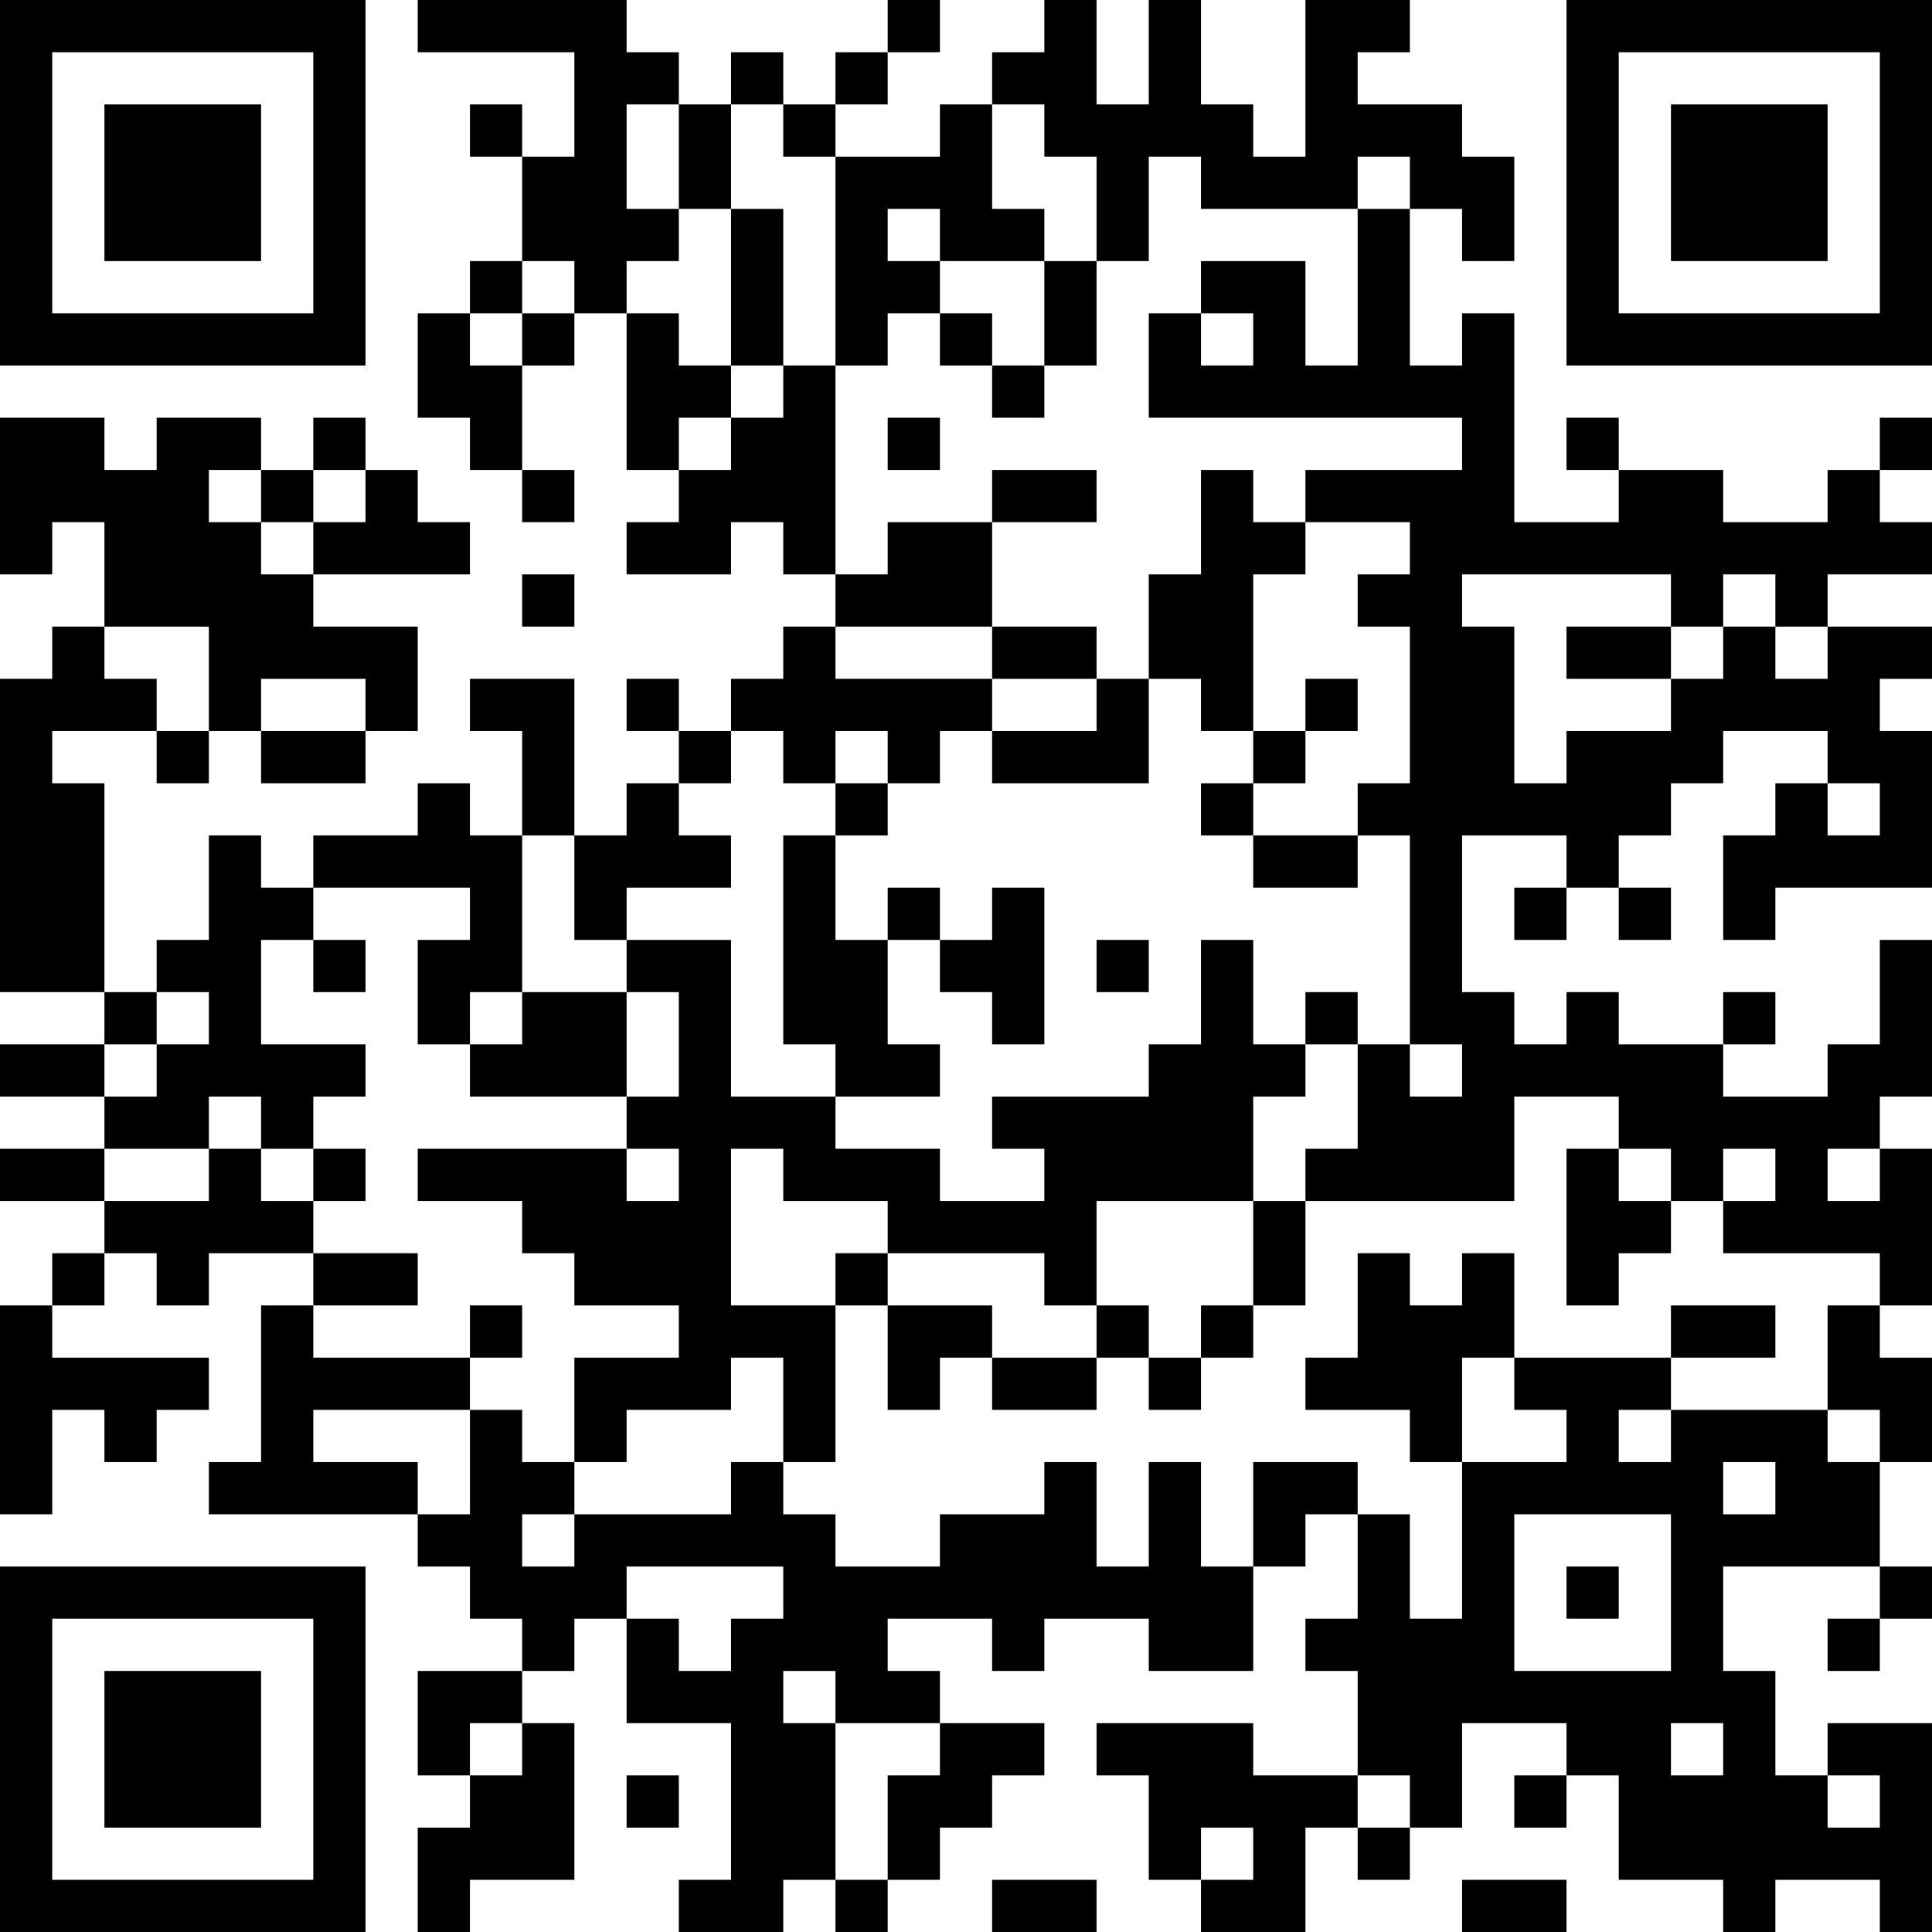<?xml version="1.0" encoding="UTF-8"?>
<svg xmlns="http://www.w3.org/2000/svg" version="1.1" width="400" height="400" viewBox="0 0 400 400"><rect x="0" y="0" width="400" height="400" fill="#ffffff"/><g transform="scale(10.811)"><g transform="translate(0,0)"><path fill-rule="evenodd" d="M8 0L8 1L11 1L11 3L10 3L10 2L9 2L9 3L10 3L10 5L9 5L9 6L8 6L8 8L9 8L9 9L10 9L10 10L11 10L11 9L10 9L10 7L11 7L11 6L12 6L12 9L13 9L13 10L12 10L12 11L14 11L14 10L15 10L15 11L16 11L16 12L15 12L15 13L14 13L14 14L13 14L13 13L12 13L12 14L13 14L13 15L12 15L12 16L11 16L11 13L9 13L9 14L10 14L10 16L9 16L9 15L8 15L8 16L6 16L6 17L5 17L5 16L4 16L4 18L3 18L3 19L2 19L2 15L1 15L1 14L3 14L3 15L4 15L4 14L5 14L5 15L7 15L7 14L8 14L8 12L6 12L6 11L9 11L9 10L8 10L8 9L7 9L7 8L6 8L6 9L5 9L5 8L3 8L3 9L2 9L2 8L0 8L0 11L1 11L1 10L2 10L2 12L1 12L1 13L0 13L0 19L2 19L2 20L0 20L0 21L2 21L2 22L0 22L0 23L2 23L2 24L1 24L1 25L0 25L0 29L1 29L1 27L2 27L2 28L3 28L3 27L4 27L4 26L1 26L1 25L2 25L2 24L3 24L3 25L4 25L4 24L6 24L6 25L5 25L5 28L4 28L4 29L8 29L8 30L9 30L9 31L10 31L10 32L8 32L8 34L9 34L9 35L8 35L8 37L9 37L9 36L11 36L11 33L10 33L10 32L11 32L11 31L12 31L12 33L14 33L14 36L13 36L13 37L15 37L15 36L16 36L16 37L17 37L17 36L18 36L18 35L19 35L19 34L20 34L20 33L18 33L18 32L17 32L17 31L19 31L19 32L20 32L20 31L22 31L22 32L24 32L24 30L25 30L25 29L26 29L26 31L25 31L25 32L26 32L26 34L24 34L24 33L21 33L21 34L22 34L22 36L23 36L23 37L25 37L25 35L26 35L26 36L27 36L27 35L28 35L28 33L30 33L30 34L29 34L29 35L30 35L30 34L31 34L31 36L33 36L33 37L34 37L34 36L36 36L36 37L37 37L37 33L35 33L35 34L34 34L34 32L33 32L33 30L36 30L36 31L35 31L35 32L36 32L36 31L37 31L37 30L36 30L36 28L37 28L37 26L36 26L36 25L37 25L37 22L36 22L36 21L37 21L37 18L36 18L36 20L35 20L35 21L33 21L33 20L34 20L34 19L33 19L33 20L31 20L31 19L30 19L30 20L29 20L29 19L28 19L28 16L30 16L30 17L29 17L29 18L30 18L30 17L31 17L31 18L32 18L32 17L31 17L31 16L32 16L32 15L33 15L33 14L35 14L35 15L34 15L34 16L33 16L33 18L34 18L34 17L37 17L37 14L36 14L36 13L37 13L37 12L35 12L35 11L37 11L37 10L36 10L36 9L37 9L37 8L36 8L36 9L35 9L35 10L33 10L33 9L31 9L31 8L30 8L30 9L31 9L31 10L29 10L29 6L28 6L28 7L27 7L27 4L28 4L28 5L29 5L29 3L28 3L28 2L26 2L26 1L27 1L27 0L25 0L25 3L24 3L24 2L23 2L23 0L22 0L22 2L21 2L21 0L20 0L20 1L19 1L19 2L18 2L18 3L16 3L16 2L17 2L17 1L18 1L18 0L17 0L17 1L16 1L16 2L15 2L15 1L14 1L14 2L13 2L13 1L12 1L12 0ZM12 2L12 4L13 4L13 5L12 5L12 6L13 6L13 7L14 7L14 8L13 8L13 9L14 9L14 8L15 8L15 7L16 7L16 11L17 11L17 10L19 10L19 12L16 12L16 13L19 13L19 14L18 14L18 15L17 15L17 14L16 14L16 15L15 15L15 14L14 14L14 15L13 15L13 16L14 16L14 17L12 17L12 18L11 18L11 16L10 16L10 19L9 19L9 20L8 20L8 18L9 18L9 17L6 17L6 18L5 18L5 20L7 20L7 21L6 21L6 22L5 22L5 21L4 21L4 22L2 22L2 23L4 23L4 22L5 22L5 23L6 23L6 24L8 24L8 25L6 25L6 26L9 26L9 27L6 27L6 28L8 28L8 29L9 29L9 27L10 27L10 28L11 28L11 29L10 29L10 30L11 30L11 29L14 29L14 28L15 28L15 29L16 29L16 30L18 30L18 29L20 29L20 28L21 28L21 30L22 30L22 28L23 28L23 30L24 30L24 28L26 28L26 29L27 29L27 31L28 31L28 28L30 28L30 27L29 27L29 26L32 26L32 27L31 27L31 28L32 28L32 27L35 27L35 28L36 28L36 27L35 27L35 25L36 25L36 24L33 24L33 23L34 23L34 22L33 22L33 23L32 23L32 22L31 22L31 21L29 21L29 23L25 23L25 22L26 22L26 20L27 20L27 21L28 21L28 20L27 20L27 16L26 16L26 15L27 15L27 12L26 12L26 11L27 11L27 10L25 10L25 9L28 9L28 8L22 8L22 6L23 6L23 7L24 7L24 6L23 6L23 5L25 5L25 7L26 7L26 4L27 4L27 3L26 3L26 4L23 4L23 3L22 3L22 5L21 5L21 3L20 3L20 2L19 2L19 4L20 4L20 5L18 5L18 4L17 4L17 5L18 5L18 6L17 6L17 7L16 7L16 3L15 3L15 2L14 2L14 4L13 4L13 2ZM14 4L14 7L15 7L15 4ZM10 5L10 6L9 6L9 7L10 7L10 6L11 6L11 5ZM20 5L20 7L19 7L19 6L18 6L18 7L19 7L19 8L20 8L20 7L21 7L21 5ZM17 8L17 9L18 9L18 8ZM4 9L4 10L5 10L5 11L6 11L6 10L7 10L7 9L6 9L6 10L5 10L5 9ZM19 9L19 10L21 10L21 9ZM23 9L23 11L22 11L22 13L21 13L21 12L19 12L19 13L21 13L21 14L19 14L19 15L22 15L22 13L23 13L23 14L24 14L24 15L23 15L23 16L24 16L24 17L26 17L26 16L24 16L24 15L25 15L25 14L26 14L26 13L25 13L25 14L24 14L24 11L25 11L25 10L24 10L24 9ZM10 11L10 12L11 12L11 11ZM28 11L28 12L29 12L29 15L30 15L30 14L32 14L32 13L33 13L33 12L34 12L34 13L35 13L35 12L34 12L34 11L33 11L33 12L32 12L32 11ZM2 12L2 13L3 13L3 14L4 14L4 12ZM30 12L30 13L32 13L32 12ZM5 13L5 14L7 14L7 13ZM16 15L16 16L15 16L15 20L16 20L16 21L14 21L14 18L12 18L12 19L10 19L10 20L9 20L9 21L12 21L12 22L8 22L8 23L10 23L10 24L11 24L11 25L13 25L13 26L11 26L11 28L12 28L12 27L14 27L14 26L15 26L15 28L16 28L16 25L17 25L17 27L18 27L18 26L19 26L19 27L21 27L21 26L22 26L22 27L23 27L23 26L24 26L24 25L25 25L25 23L24 23L24 21L25 21L25 20L26 20L26 19L25 19L25 20L24 20L24 18L23 18L23 20L22 20L22 21L19 21L19 22L20 22L20 23L18 23L18 22L16 22L16 21L18 21L18 20L17 20L17 18L18 18L18 19L19 19L19 20L20 20L20 17L19 17L19 18L18 18L18 17L17 17L17 18L16 18L16 16L17 16L17 15ZM35 15L35 16L36 16L36 15ZM6 18L6 19L7 19L7 18ZM21 18L21 19L22 19L22 18ZM3 19L3 20L2 20L2 21L3 21L3 20L4 20L4 19ZM12 19L12 21L13 21L13 19ZM6 22L6 23L7 23L7 22ZM12 22L12 23L13 23L13 22ZM14 22L14 25L16 25L16 24L17 24L17 25L19 25L19 26L21 26L21 25L22 25L22 26L23 26L23 25L24 25L24 23L21 23L21 25L20 25L20 24L17 24L17 23L15 23L15 22ZM30 22L30 25L31 25L31 24L32 24L32 23L31 23L31 22ZM35 22L35 23L36 23L36 22ZM26 24L26 26L25 26L25 27L27 27L27 28L28 28L28 26L29 26L29 24L28 24L28 25L27 25L27 24ZM9 25L9 26L10 26L10 25ZM32 25L32 26L34 26L34 25ZM33 28L33 29L34 29L34 28ZM29 29L29 32L32 32L32 29ZM12 30L12 31L13 31L13 32L14 32L14 31L15 31L15 30ZM30 30L30 31L31 31L31 30ZM15 32L15 33L16 33L16 36L17 36L17 34L18 34L18 33L16 33L16 32ZM9 33L9 34L10 34L10 33ZM32 33L32 34L33 34L33 33ZM12 34L12 35L13 35L13 34ZM26 34L26 35L27 35L27 34ZM35 34L35 35L36 35L36 34ZM23 35L23 36L24 36L24 35ZM19 36L19 37L21 37L21 36ZM28 36L28 37L30 37L30 36ZM0 0L0 7L7 7L7 0ZM1 1L1 6L6 6L6 1ZM2 2L2 5L5 5L5 2ZM30 0L30 7L37 7L37 0ZM31 1L31 6L36 6L36 1ZM32 2L32 5L35 5L35 2ZM0 30L0 37L7 37L7 30ZM1 31L1 36L6 36L6 31ZM2 32L2 35L5 35L5 32Z" fill="#000000"/></g></g></svg>
